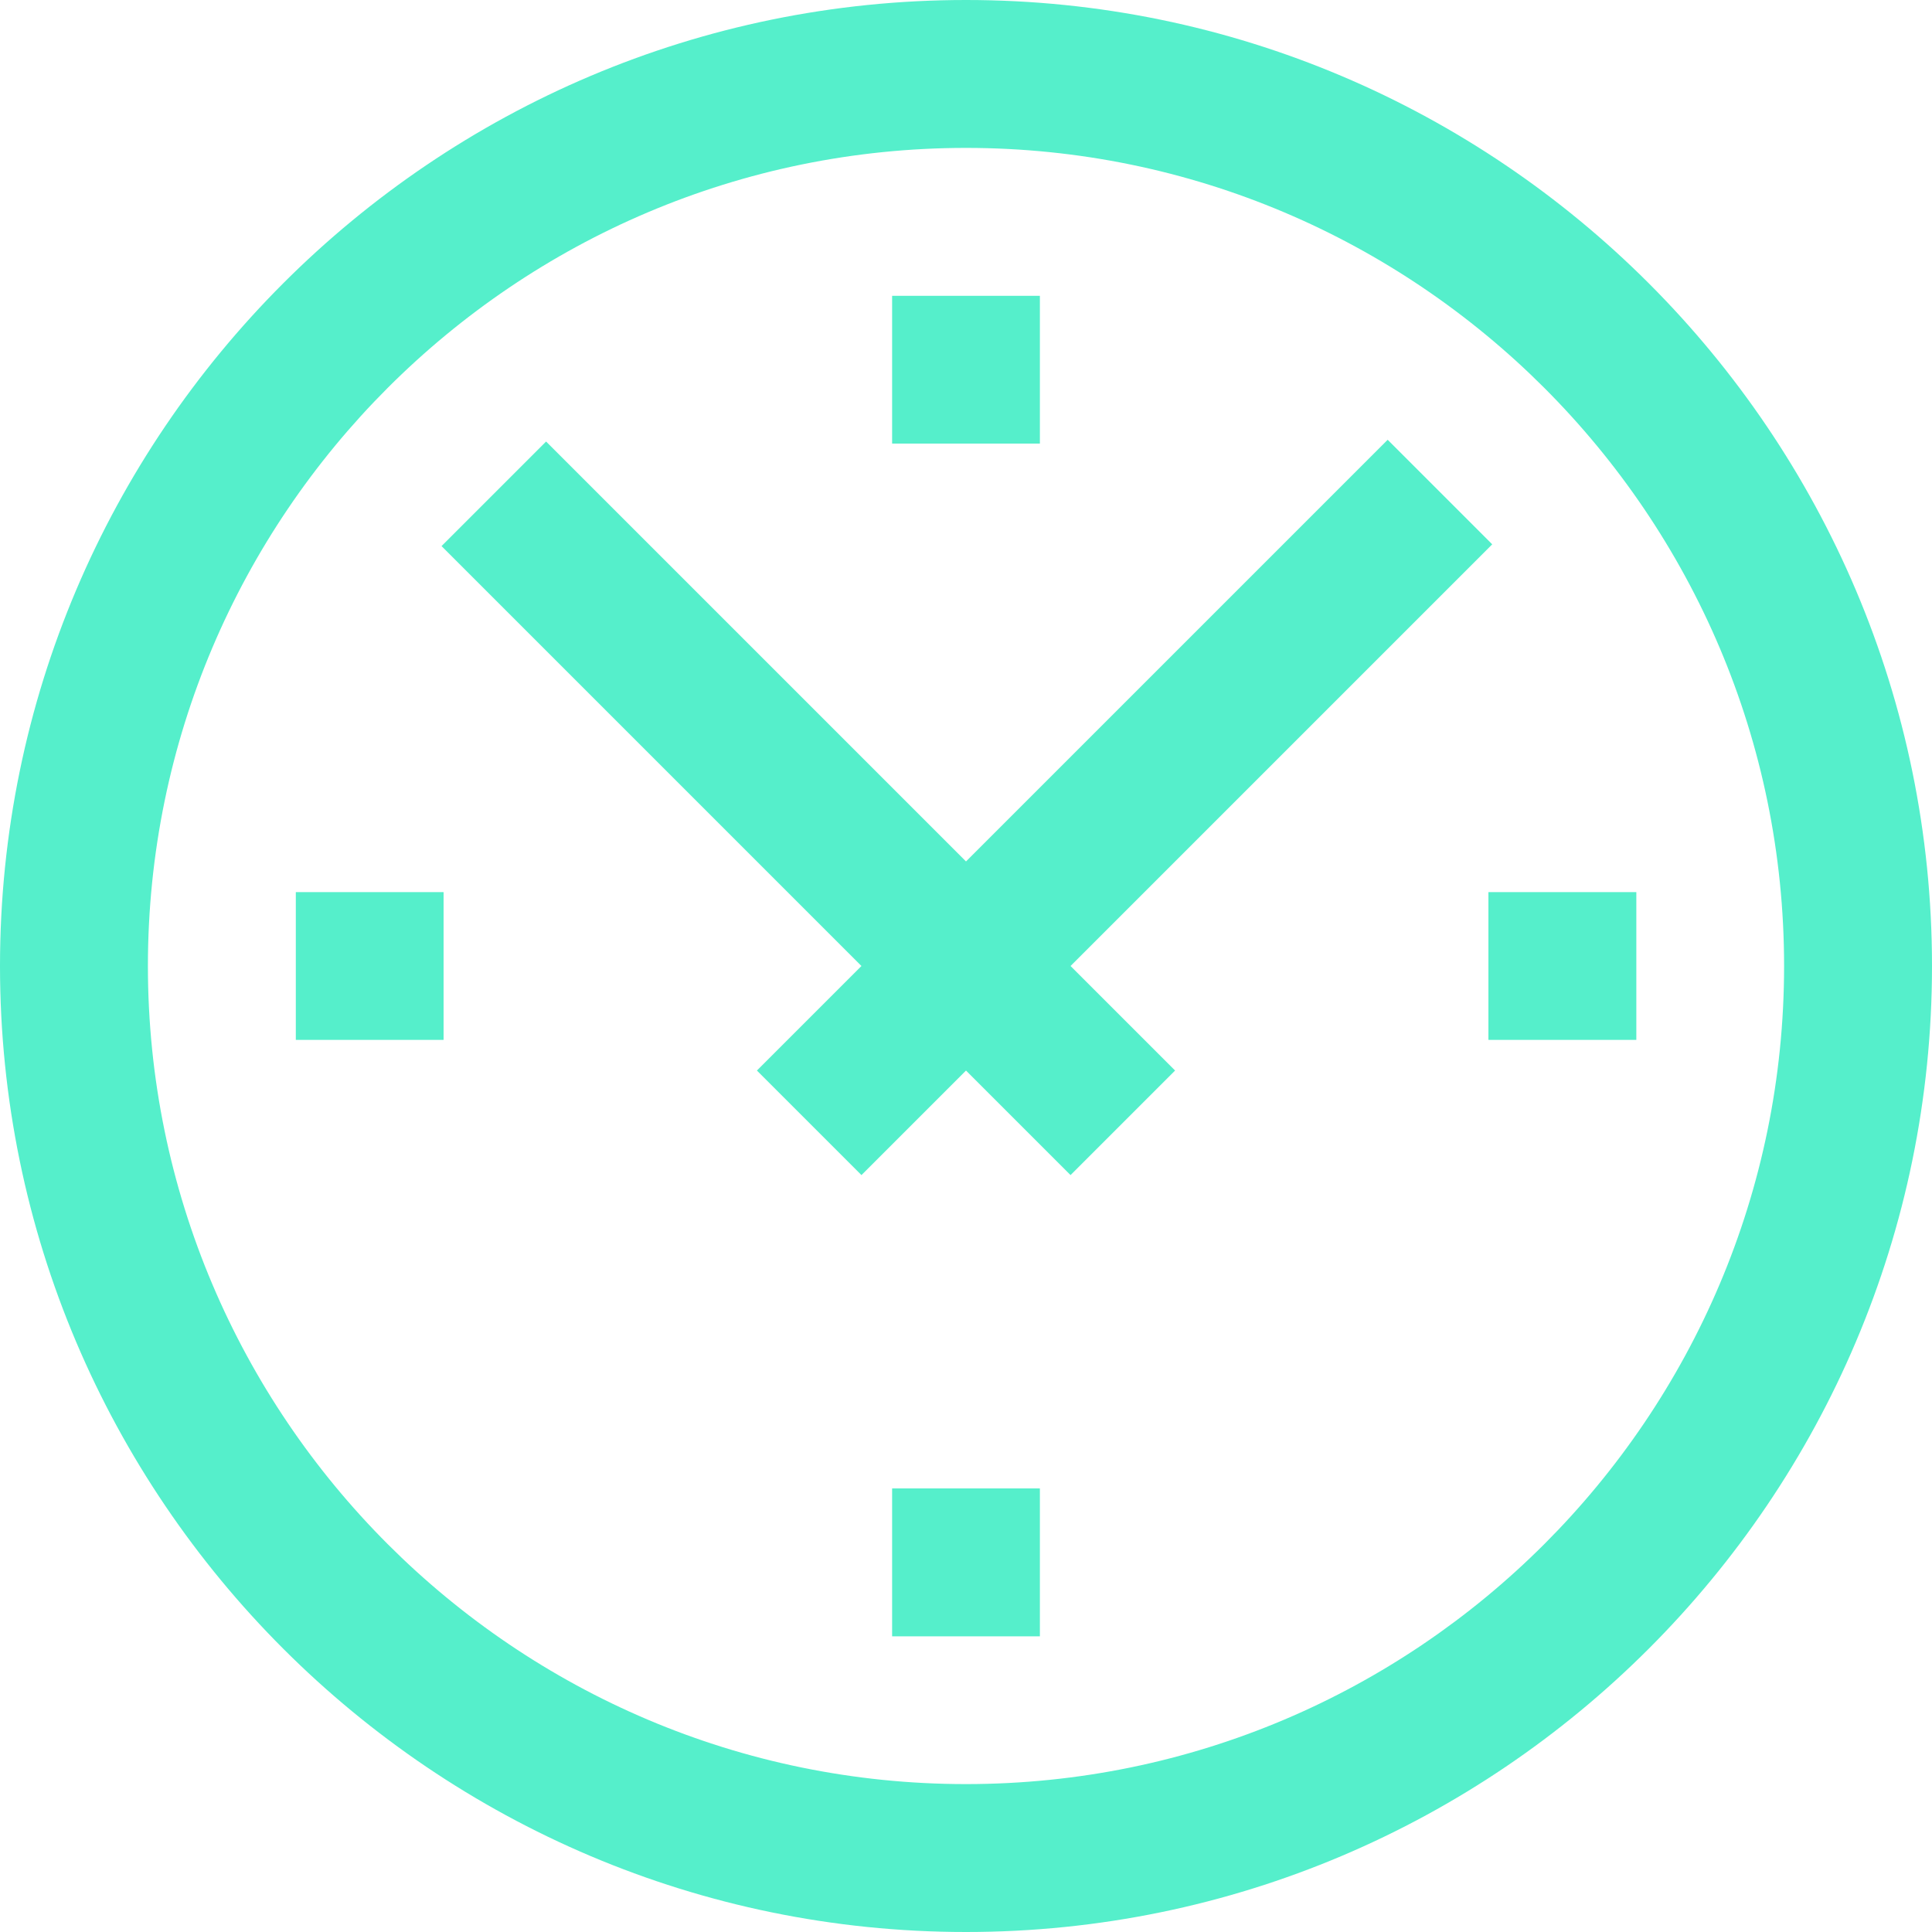 <?xml version="1.0" encoding="UTF-8"?>
<!DOCTYPE svg PUBLIC "-//W3C//DTD SVG 1.1//EN" "http://www.w3.org/Graphics/SVG/1.1/DTD/svg11.dtd">
<!-- Creator: CorelDRAW X6 -->
<svg xmlns="http://www.w3.org/2000/svg" xml:space="preserve" width="4.051mm" height="4.051mm" version="1.1" style="shape-rendering:geometricPrecision; text-rendering:geometricPrecision; image-rendering:optimizeQuality; fill-rule:evenodd; clip-rule:evenodd"
viewBox="0 0 13232 13232"
 xmlns:xlink="http://www.w3.org/1999/xlink">
 <defs>
  <style type="text/css">
   <![CDATA[
    .fil0 {fill:#55EFCB}
   ]]>
  </style>
 </defs>
 <g id="Слой_x0020_1">
  <g id="_914784368">
   <path class="fil0" d="M6616 0c-3648,0 -6616,2968 -6616,6616 0,3648 2968,6616 6616,6616 3648,0 6616,-2968 6616,-6616 0,-3648 -2968,-6616 -6616,-6616zm0 12219c-3090,0 -5603,-2514 -5603,-5603 0,-3090 2514,-5603 5603,-5603 3090,0 5603,2514 5603,5603 0,3090 -2514,5603 -5603,5603z"/>
   <polygon class="fil0" points="10220,3728 9504,3012 6616,5900 3740,3024 3024,3740 5900,6616 5184,7332 5900,8048 6616,7332 7332,8048 8048,7332 7332,6616 "/>
   <polygon class="fil0" points="6110,2026 7122,2026 7122,3038 6110,3038 "/>
   <polygon class="fil0" points="6110,10194 7122,10194 7122,11207 6110,11207 "/>
   <polygon class="fil0" points="2026,6110 3038,6110 3038,7122 2026,7122 "/>
   <polygon class="fil0" points="10194,6110 11207,6110 11207,7122 10194,7122 "/>
  </g>
 </g>
</svg>
